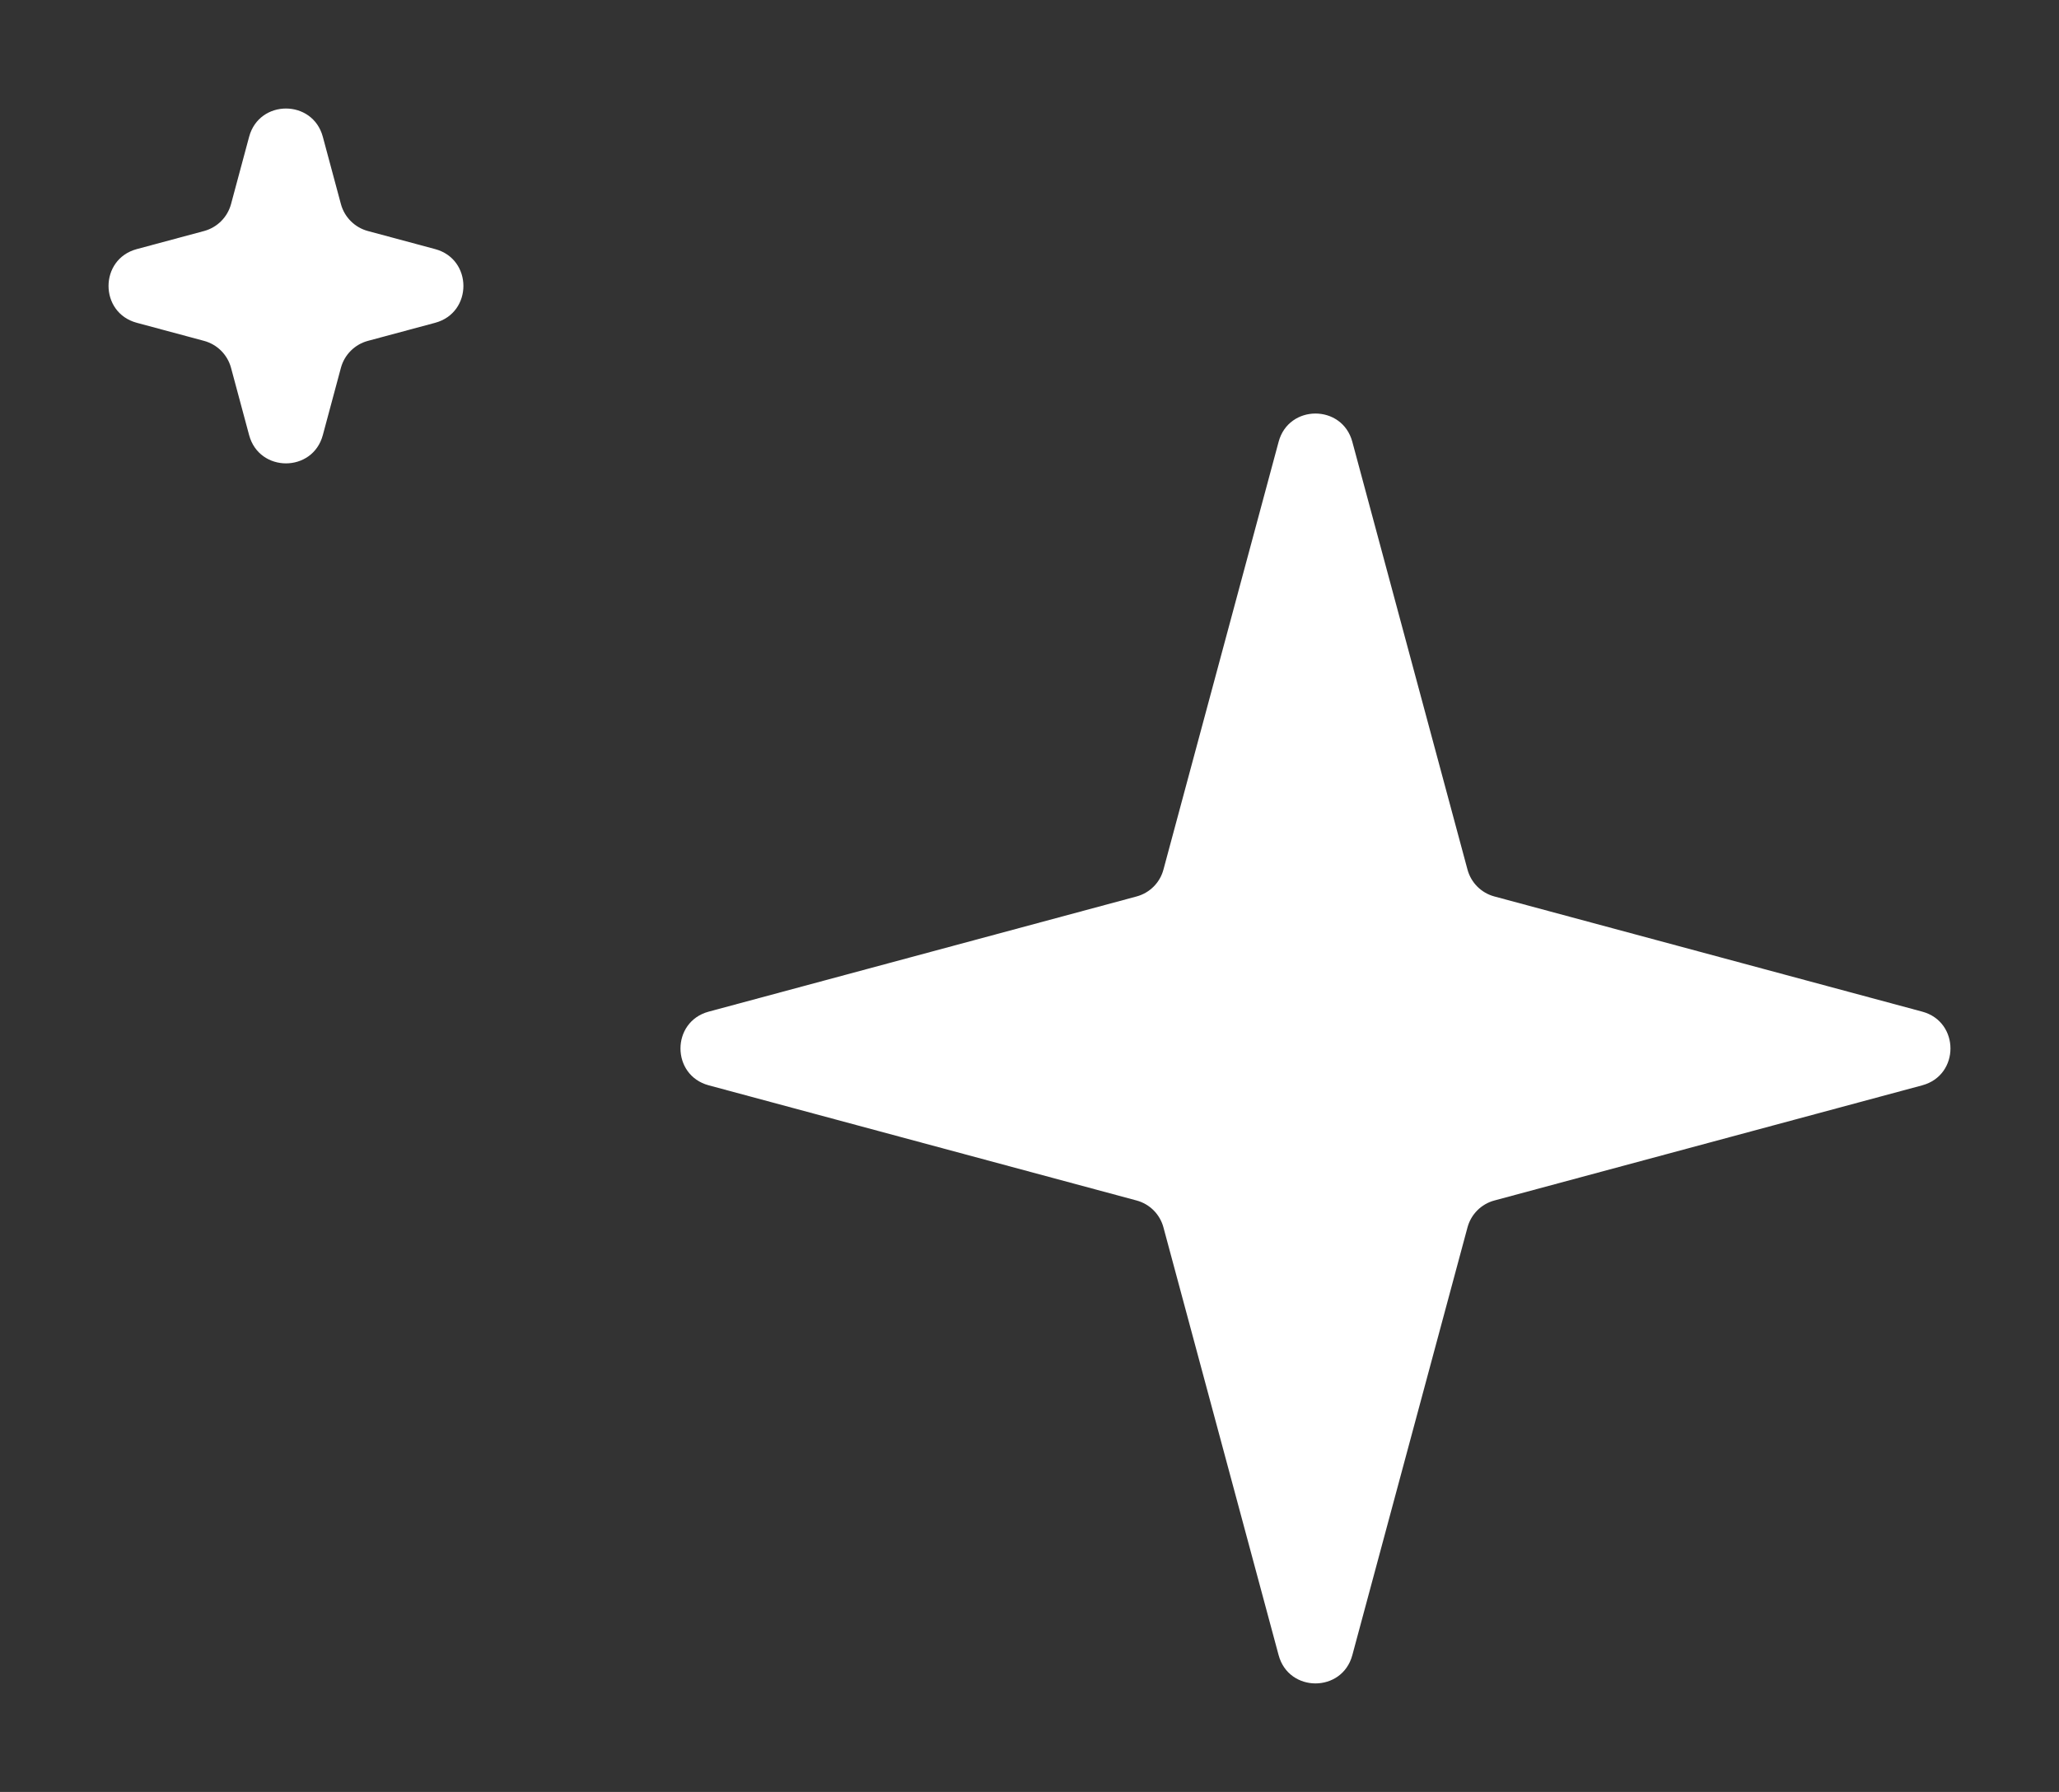 <?xml version="1.0" encoding="UTF-8"?> <svg xmlns="http://www.w3.org/2000/svg" width="54" height="47" viewBox="0 0 54 47" fill="none"><rect x="0" y="0" width="54" height="47" fill="#333333" stroke="none"/><path d="M33.534 11.586C33.8 10.6 35.2 10.6 35.466 11.586L38.487 22.808C38.58 23.152 38.848 23.421 39.193 23.513L50.414 26.534C51.4 26.8 51.4 28.2 50.414 28.466L39.193 31.487C38.848 31.579 38.58 31.848 38.487 32.193L35.466 43.414C35.2 44.4 33.8 44.4 33.534 43.414L30.513 32.193C30.421 31.848 30.152 31.579 29.808 31.487L18.586 28.466C17.6 28.2 17.6 26.8 18.586 26.534L29.808 23.513C30.152 23.421 30.421 23.152 30.513 22.808L33.534 11.586Z" fill="white"></path><path d="M8.466 11.414C8.2 12.4 6.8 12.4 6.534 11.414L6.059 9.647C5.966 9.303 5.697 9.034 5.353 8.941L3.586 8.466C2.6 8.2 2.6 6.8 3.586 6.534L5.353 6.059C5.697 5.966 5.966 5.697 6.059 5.353L6.534 3.586C6.8 2.6 8.2 2.6 8.466 3.586L8.941 5.353C9.034 5.697 9.303 5.966 9.647 6.059L11.414 6.534C12.4 6.8 12.4 8.2 11.414 8.466L9.647 8.941C9.303 9.034 9.034 9.303 8.941 9.647L8.466 11.414Z" fill="white"></path></svg> 